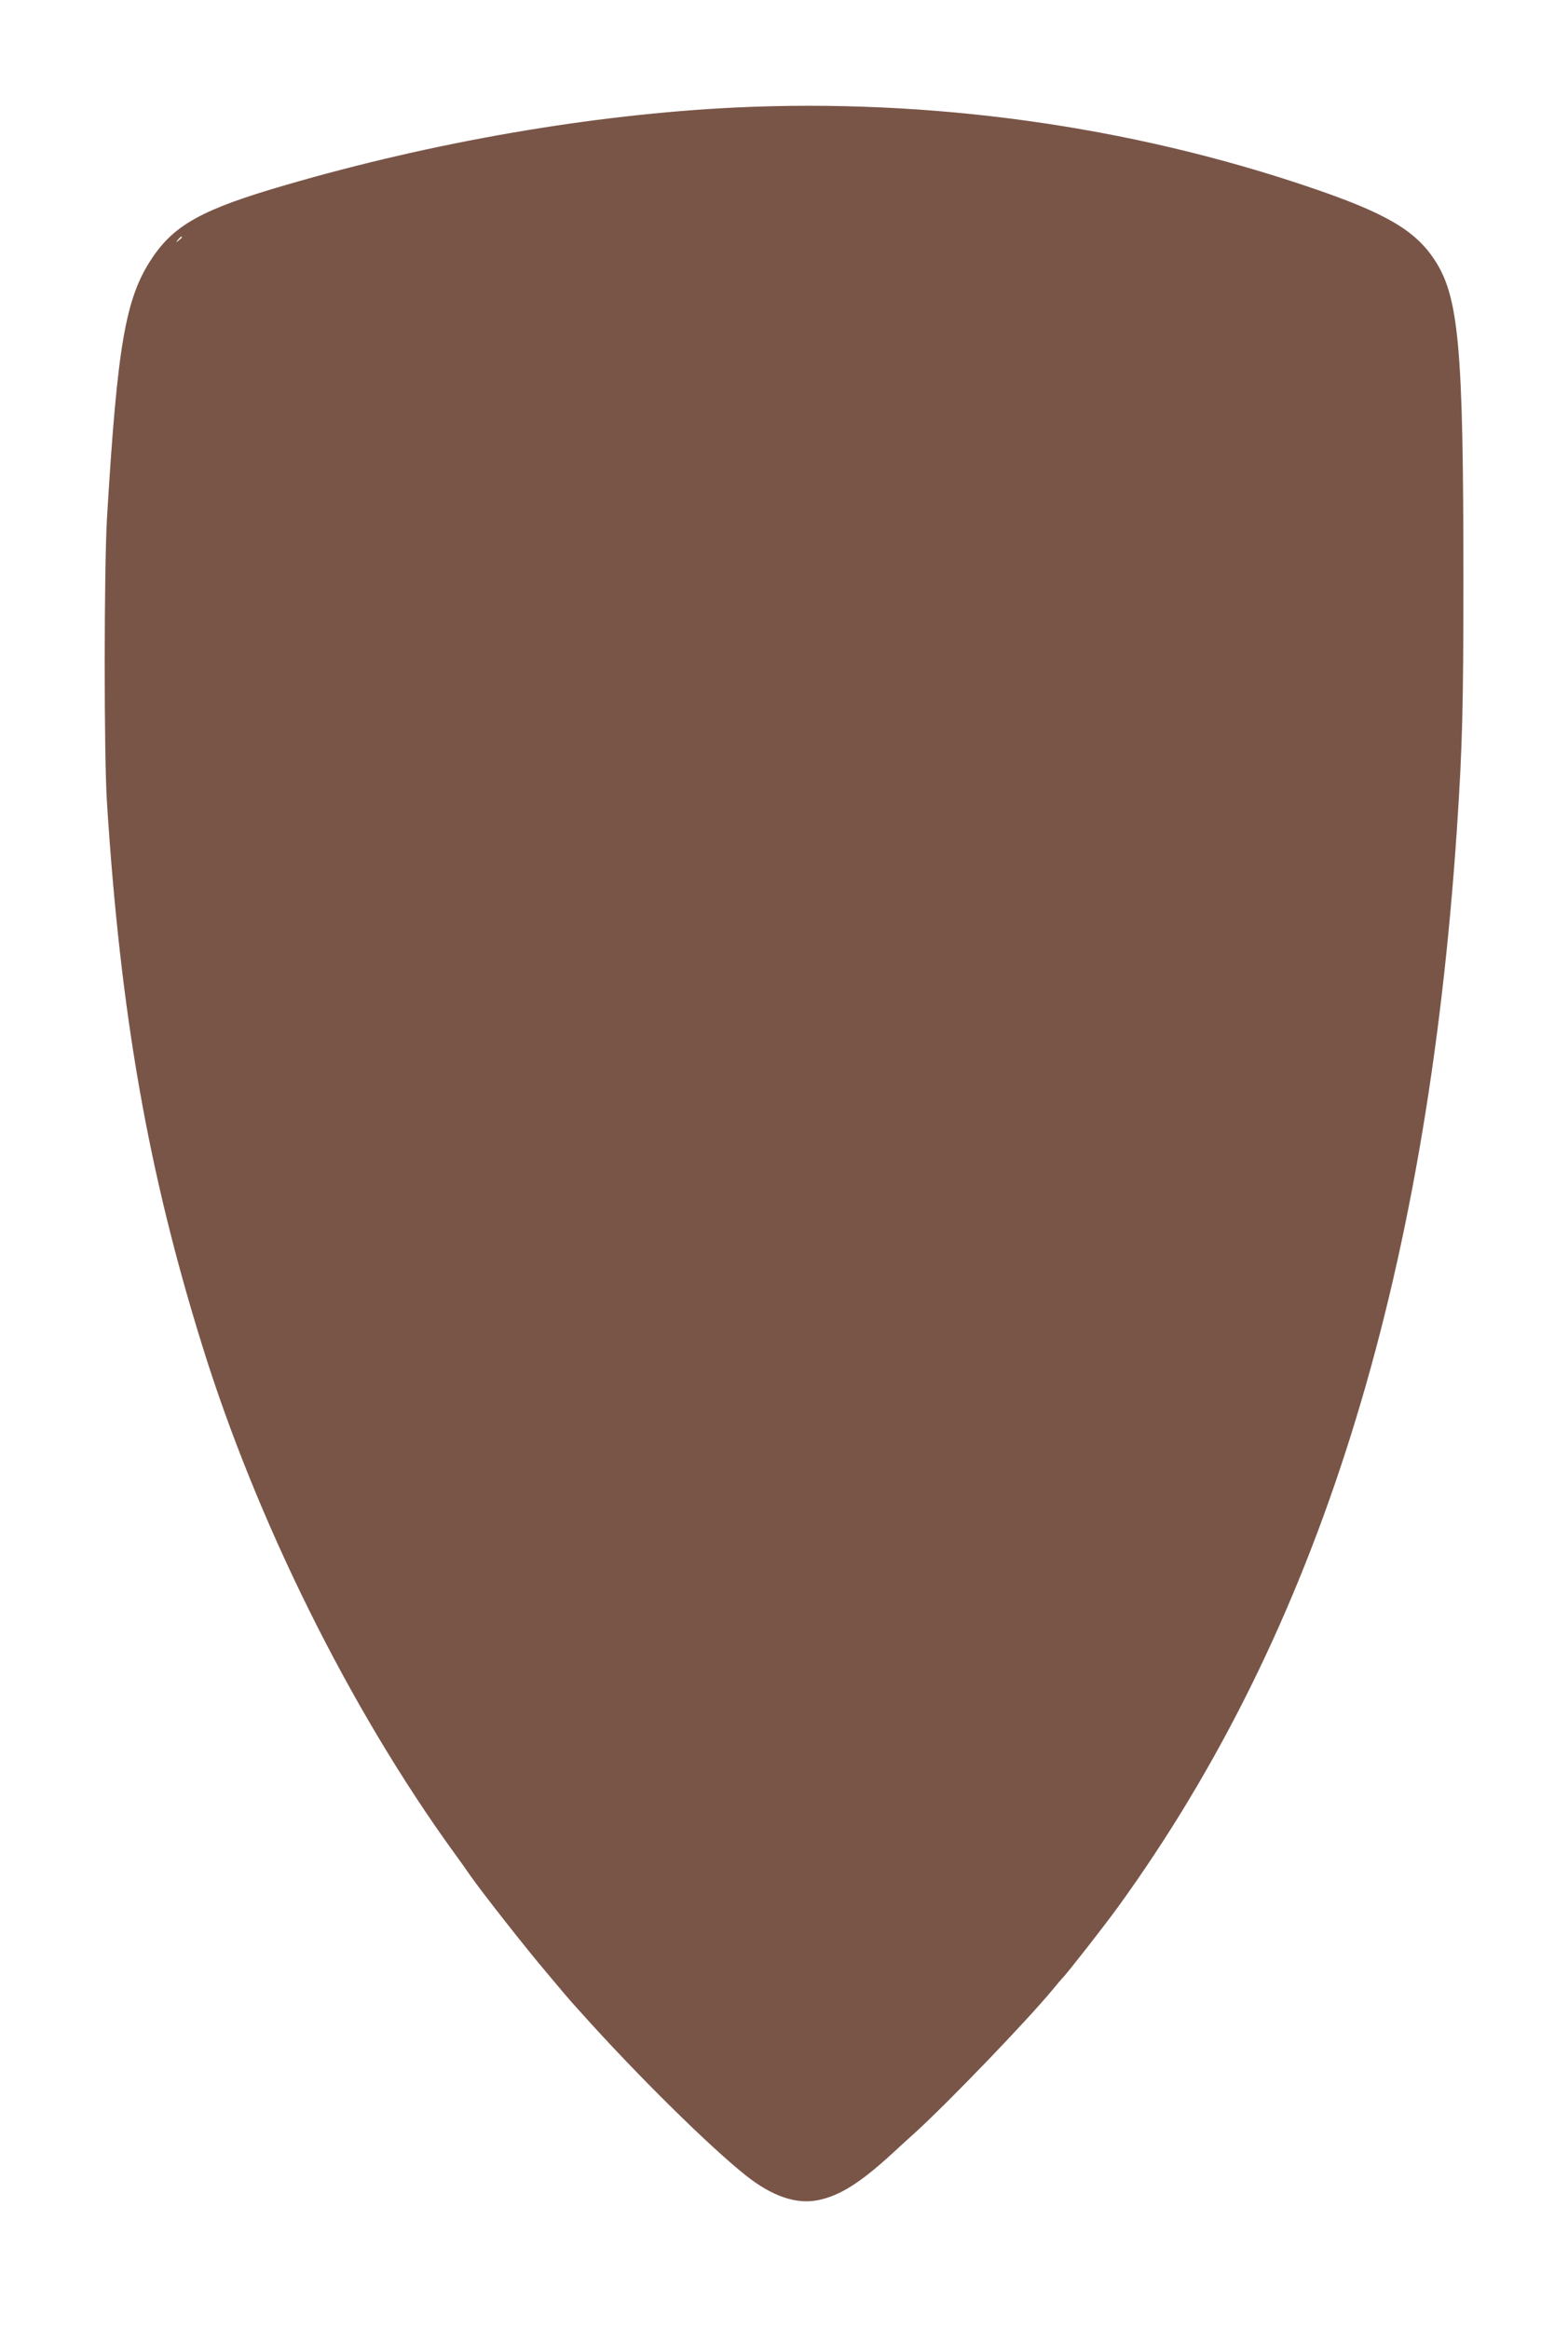 <?xml version="1.0" standalone="no"?>
<!DOCTYPE svg PUBLIC "-//W3C//DTD SVG 20010904//EN"
 "http://www.w3.org/TR/2001/REC-SVG-20010904/DTD/svg10.dtd">
<svg version="1.0" xmlns="http://www.w3.org/2000/svg"
 width="862pt" height="1280pt" viewBox="0 0 862 1280"
 preserveAspectRatio="xMidYMid meet">
<g transform="translate(0,1280) scale(0.1,-0.1)"
fill="#795548" stroke="none">
<path d="M4040 12209 c-783 -38 -1657 -189 -2470 -426 -456 -132 -612 -218
-735 -403 -146 -219 -190 -478 -247 -1430 -16 -283 -17 -1299 0 -1560 74
-1159 225 -2024 522 -2979 299 -966 814 -2003 1385 -2791 38 -52 78 -109 89
-125 61 -88 303 -397 429 -545 77 -92 123 -146 127 -150 3 -3 27 -30 54 -60
310 -346 707 -737 906 -895 145 -115 277 -160 397 -136 119 24 233 95 413 261
51 47 107 98 124 113 189 173 613 614 752 782 27 33 52 62 55 65 19 17 229
285 305 390 1097 1514 1697 3425 1864 5935 29 437 35 661 35 1355 0 1286 -25
1561 -160 1764 -107 162 -271 257 -685 397 -995 338 -2089 489 -3160 438z
m-3040 -713 c0 -2 -8 -10 -17 -17 -16 -13 -17 -12 -4 4 13 16 21 21 21 13z"/>
</g>
</svg>
